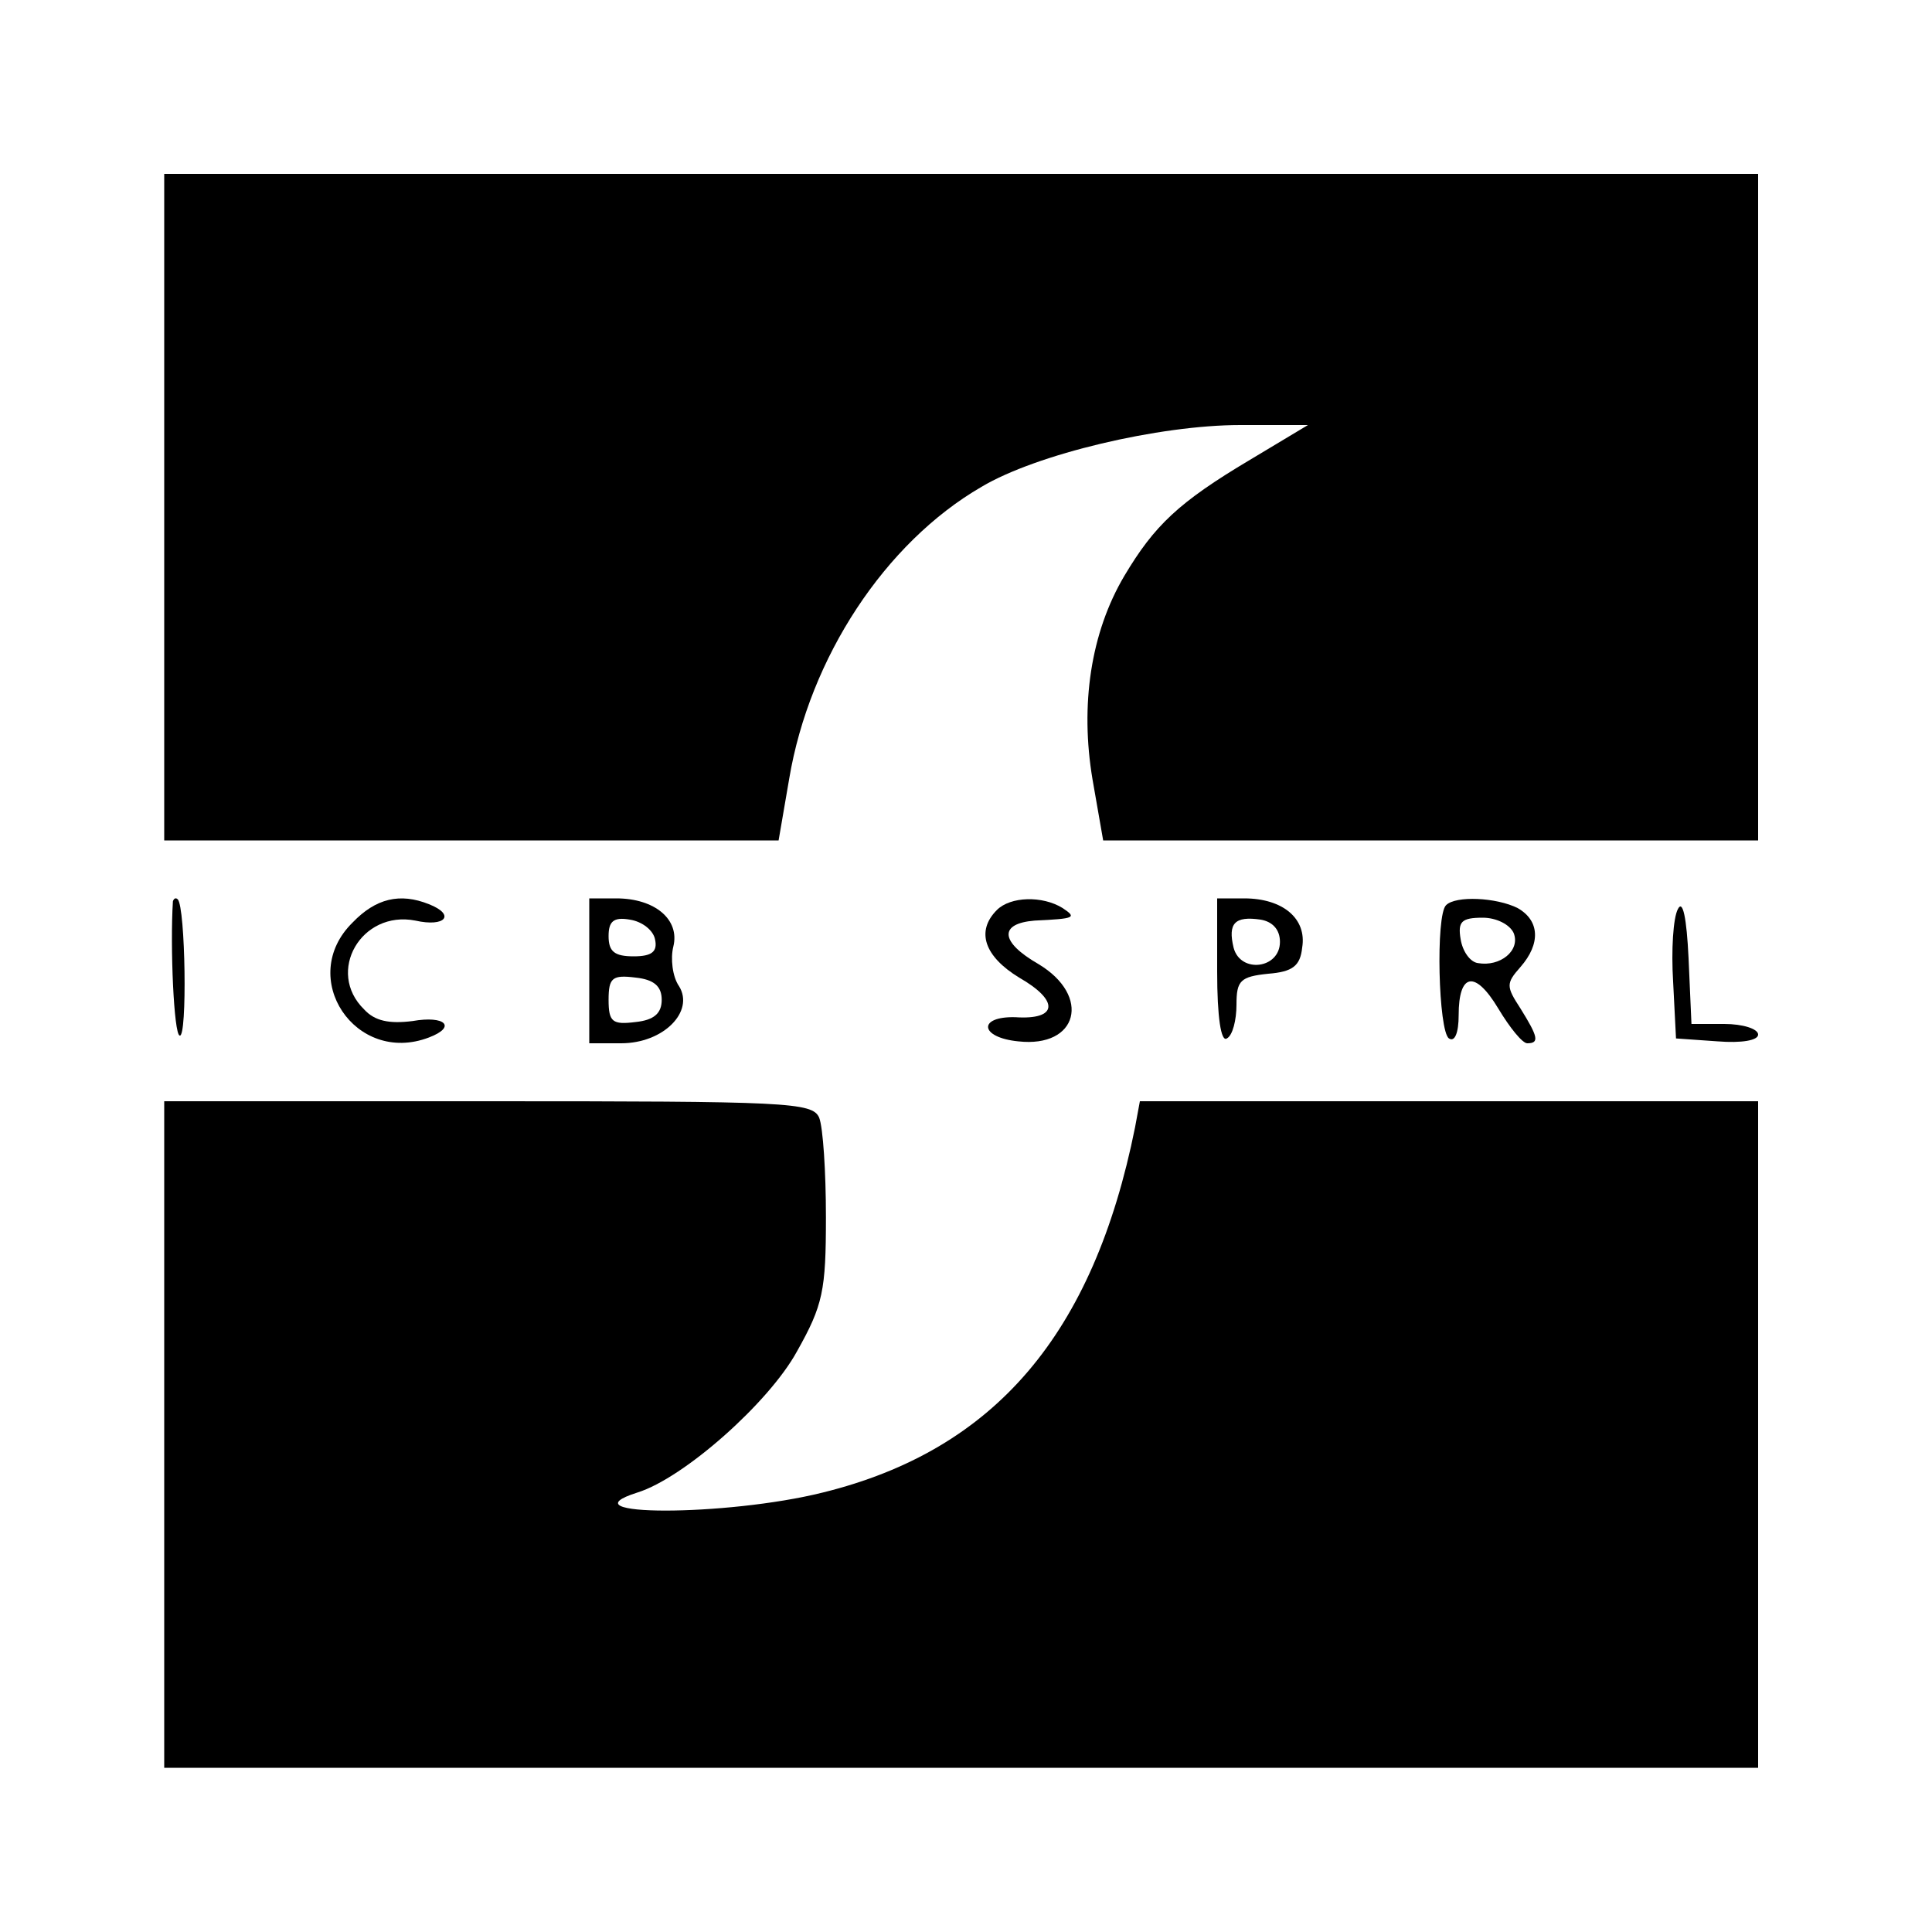 <?xml version="1.0" standalone="no"?>
<!DOCTYPE svg PUBLIC "-//W3C//DTD SVG 20010904//EN"
 "http://www.w3.org/TR/2001/REC-SVG-20010904/DTD/svg10.dtd">
<svg version="1.0" xmlns="http://www.w3.org/2000/svg"
 width="200pt" height="200pt" viewBox="0 0 200 200"
 preserveAspectRatio="xMidYMid meet">
<g transform="translate(0,200) scale(0.1,-0.1)"
fill="#000000" stroke="none">
<path d="M170 1475 l0 -345 318 0 318 0 11 64 c21 125 99 244 199 302 57 34
184 64 268 64 l70 0 -60 -36 c-74 -44 -99 -68 -130 -120 -35 -59 -46 -134 -33
-211 l11 -63 339 0 339 0 0 345 0 345 -825 0 -825 0 0 -345z"/>
<path d="M179 1067 c-3 -47 1 -138 7 -139 8 -3 6 133 -2 141 -2 2 -4 1 -5 -2z"/>
<path d="M365 1045 c-58 -57 3 -148 79 -119 29 11 17 23 -17 17 -24 -3 -39 0
-50 12 -40 39 -3 103 53 92 31 -7 42 6 14 17 -30 12 -55 6 -79 -19z"/>
<path d="M610 995 l0 -75 33 0 c44 0 76 33 60 59 -7 10 -9 29 -6 41 7 28 -19
50 -59 50 l-28 0 0 -75z m68 33 c3 -13 -3 -18 -22 -18 -20 0 -26 5 -26 21 0
15 5 20 22 17 13 -2 24 -11 26 -20z m7 -63 c0 -14 -8 -21 -27 -23 -24 -3 -28
0 -28 23 0 23 4 26 28 23 19 -2 27 -9 27 -23z"/>
<path d="M1032 1058 c-22 -22 -13 -48 23 -70 42 -24 40 -44 -4 -41 -39 1 -37
-21 3 -25 62 -7 76 47 21 80 -40 23 -41 42 -4 45 42 2 44 3 29 13 -21 13 -54
12 -68 -2z"/>
<path d="M1260 994 c0 -47 4 -73 10 -69 6 3 10 19 10 35 0 25 4 29 33 32 25 2
33 8 35 27 5 30 -20 51 -60 51 l-28 0 0 -76z m65 31 c0 -28 -41 -33 -48 -6 -6
25 1 33 28 29 12 -2 20 -10 20 -23z"/>
<path d="M1497 1063 c-11 -10 -8 -131 3 -138 6 -4 10 6 10 24 0 44 17 47 41 7
12 -20 25 -36 30 -36 13 0 11 7 -7 36 -15 23 -15 26 0 43 21 24 20 48 -3 61
-22 11 -64 13 -74 3z m70 -29 c7 -18 -14 -35 -37 -31 -8 1 -16 12 -18 25 -3
18 1 22 23 22 14 0 28 -7 32 -16z"/>
<path d="M1737 1059 c-5 -9 -7 -43 -5 -75 l3 -59 43 -3 c25 -2 42 1 42 7 0 6
-16 11 -35 11 l-34 0 -3 68 c-2 42 -6 61 -11 51z"/>
<path d="M170 515 l0 -345 825 0 825 0 0 345 0 345 -320 0 -320 0 -5 -27 c-43
-214 -145 -334 -323 -378 -100 -25 -271 -25 -192 0 48 15 136 93 165 146 27
48 30 63 30 139 0 47 -3 93 -7 103 -7 16 -33 17 -343 17 l-335 0 0 -345z"/>
</g>
</svg>
